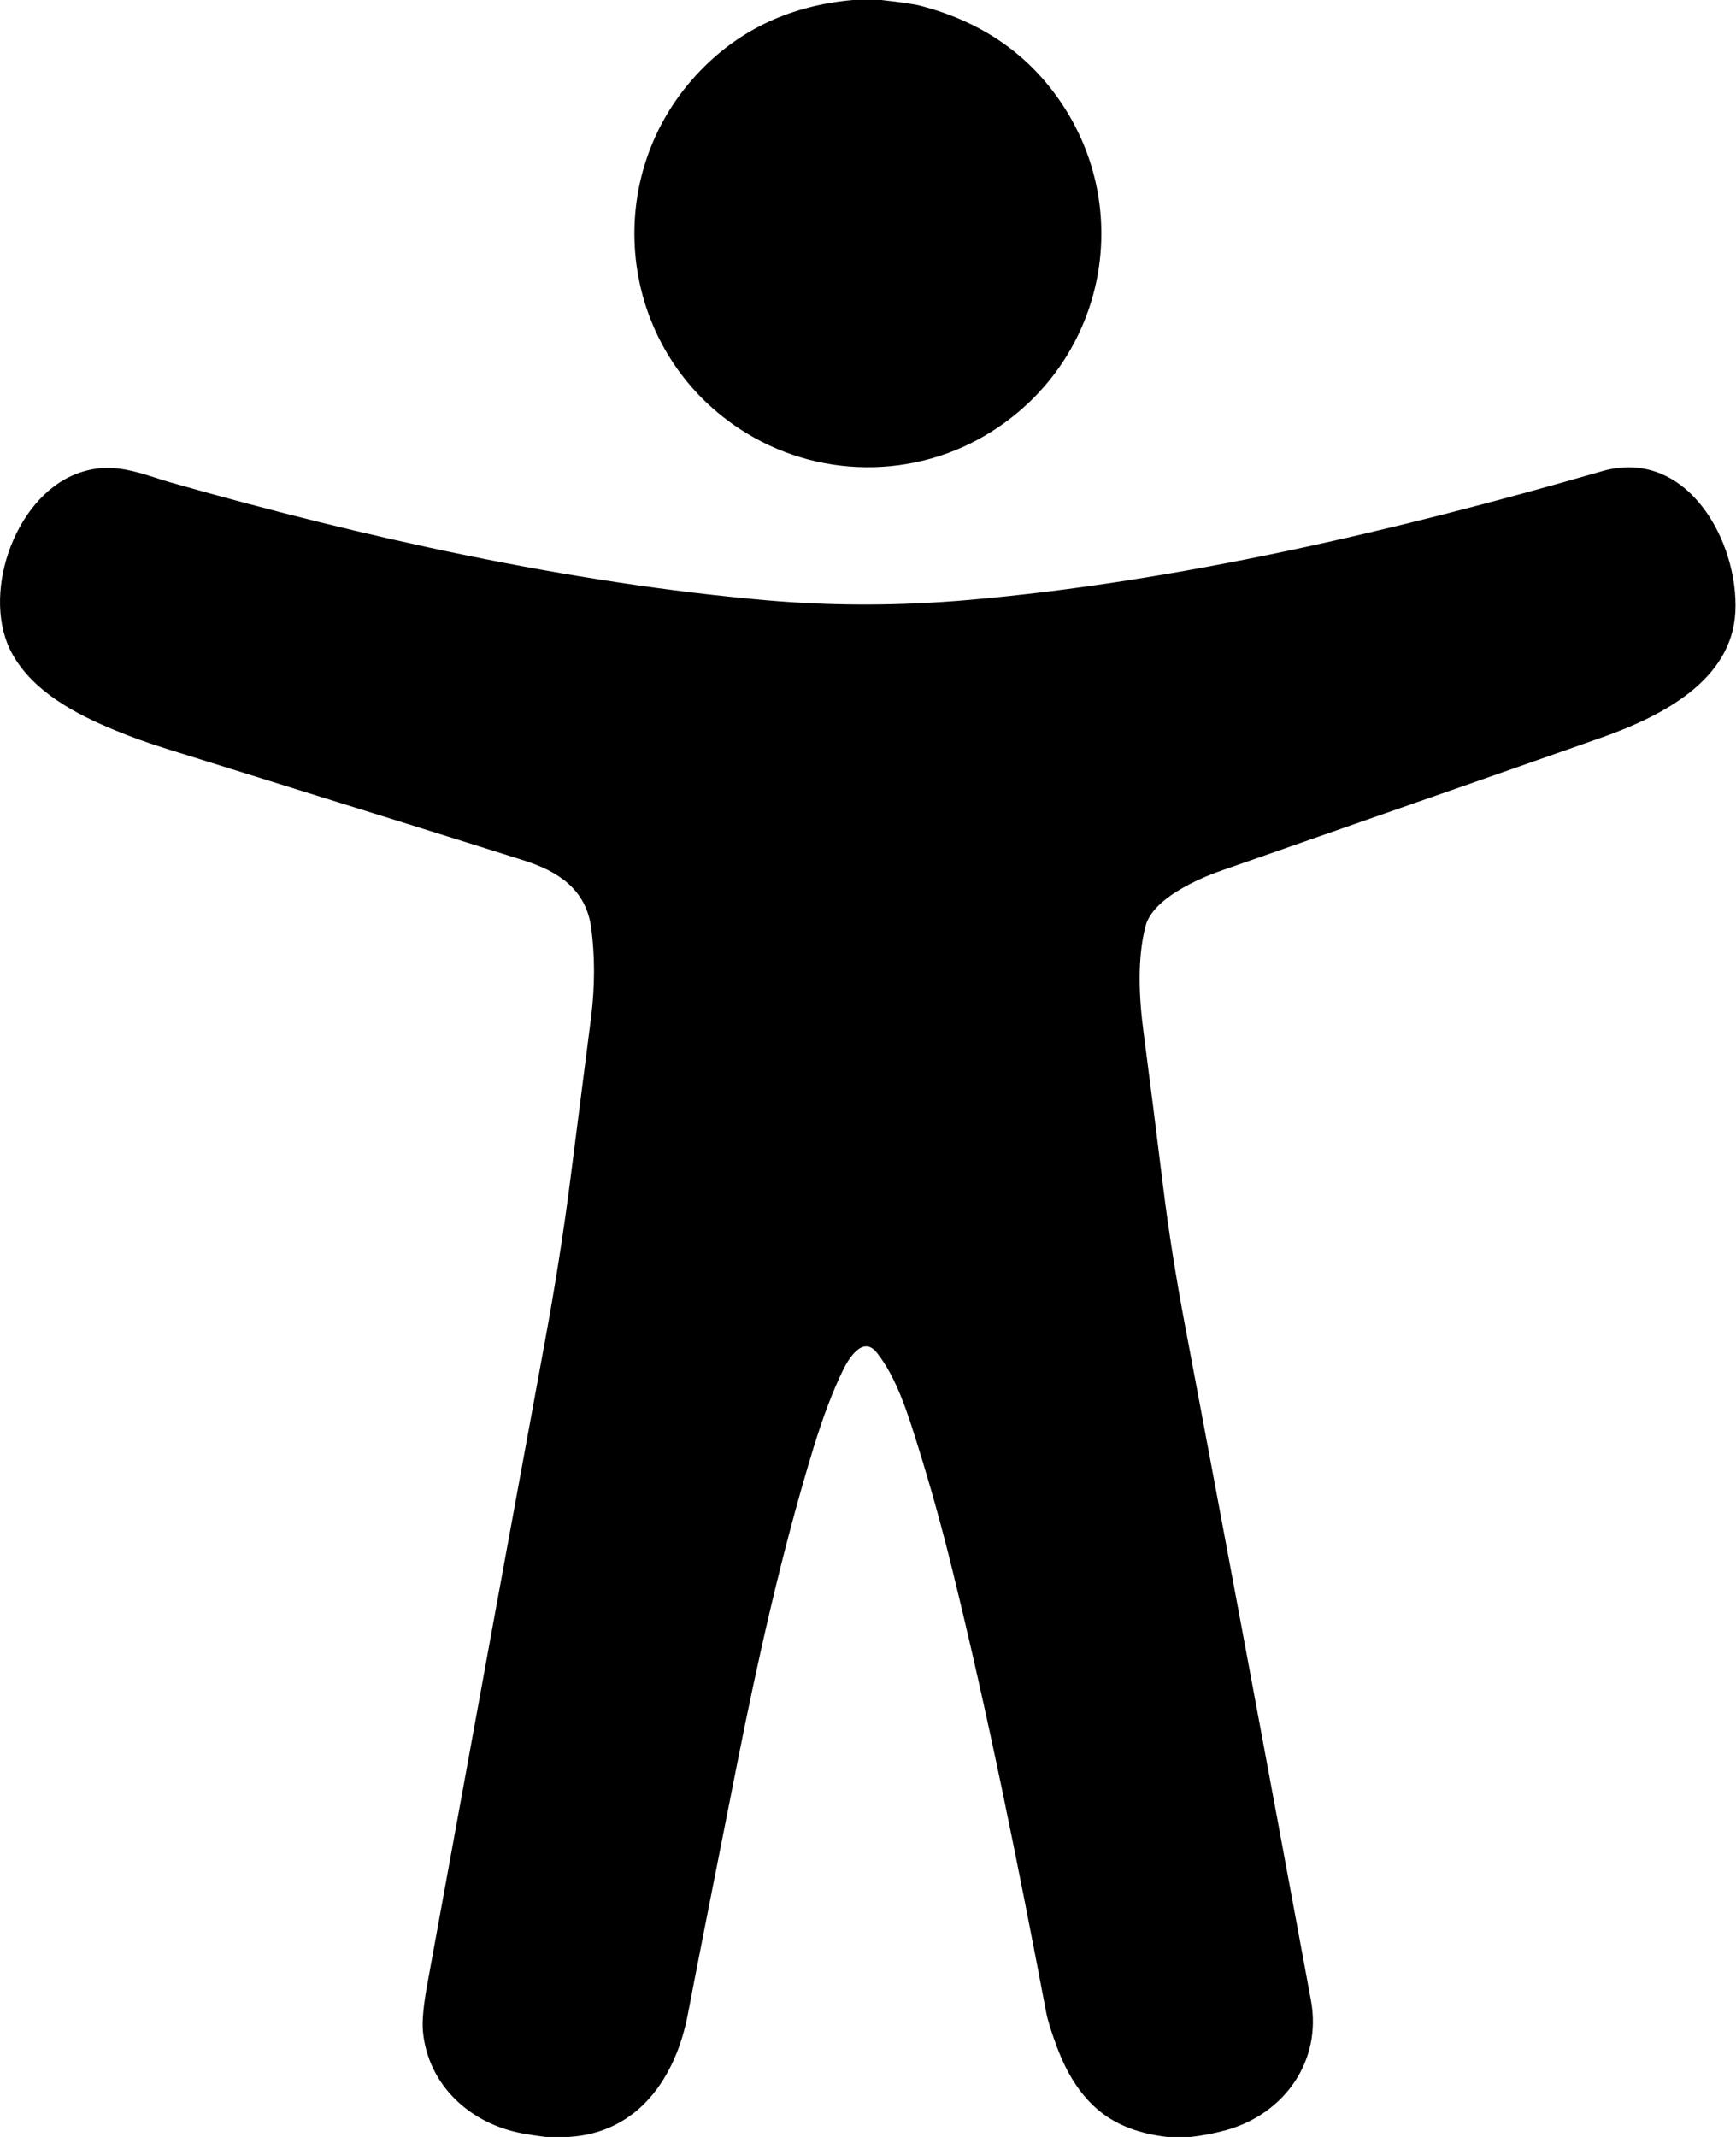 <?xml version="1.0" encoding="UTF-8" standalone="no"?><!DOCTYPE svg PUBLIC "-//W3C//DTD SVG 1.1//EN" "http://www.w3.org/Graphics/SVG/1.1/DTD/svg11.dtd"><svg width="100%" height="100%" viewBox="0 0 1300 1600" version="1.1" xmlns="http://www.w3.org/2000/svg" xmlns:xlink="http://www.w3.org/1999/xlink" xml:space="preserve" xmlns:serif="http://www.serif.com/" style="fill-rule:evenodd;clip-rule:evenodd;stroke-linejoin:round;stroke-miterlimit:2;"><path d="M659.999,0c14.896,1.667 24.614,3.083 29.156,4.25c43.188,11.312 76.938,33.521 101.25,66.625c60.469,82.281 38.844,197.188 -47.437,252c-57.813,36.719 -132,35.719 -189.063,-1.75c-92.25,-60.625 -105.687,-189.969 -28.937,-268.75c30.083,-30.875 67.979,-48.333 113.687,-52.375l21.344,0Z" style="fill-rule:nonzero;"/><path d="M891.655,1600l-17.625,0c-20.25,-2.292 -36.739,-8.438 -49.469,-18.438c-14,-10.979 -25.01,-27.249 -33.031,-48.812c-4.25,-11.375 -6.906,-19.844 -7.969,-25.406c-21.187,-111.375 -43.5,-222.688 -70.312,-331.563c-7.792,-31.75 -16.333,-62.5 -25.625,-92.25c-7.5,-24.031 -15.969,-52 -31.219,-70.968c-10.406,-12.907 -21.187,5.25 -24.906,12.843c-7.604,15.438 -15,34.844 -22.188,58.219c-23.781,77.469 -42.312,161.313 -57.406,237.375c-20.125,101.354 -32.364,163.573 -36.719,186.656c-8.906,47.344 -36.875,89.282 -89.281,92.344l-17.344,0c-5.791,-0.708 -11.5,-1.573 -17.125,-2.594c-39.187,-7.093 -71.156,-36.218 -74.75,-76.781c-0.666,-7.625 0.427,-19.25 3.282,-34.875c37,-203.042 66.27,-363 87.812,-479.875c7.875,-42.75 14.261,-83.25 19.156,-121.5c10.042,-78.313 15.302,-119.458 15.782,-123.438c2.791,-23.083 2.791,-45.135 -0,-66.156c-3.875,-29.031 -24.907,-42.406 -50.313,-50.5c-26.271,-8.375 -115.323,-36.198 -267.156,-83.468c-14.146,-4.396 -27.167,-9.063 -39.063,-14c-29.906,-12.344 -60.656,-28.657 -76.562,-56.438c-24.656,-43.156 0.531,-117.469 47.5,-135.563c27.437,-10.593 48.031,0 72.375,6.907c142.594,40.5 296.062,74.687 444.531,87.719c49.479,4.333 100.031,4.239 151.656,-0.282c156.032,-13.656 318.469,-51.437 473.782,-96.312c63.812,-18.438 102.687,52.781 100.031,105.375c-2.594,51.281 -55.281,77.719 -96.938,92.844c-11.229,4.062 -107.291,37.687 -288.187,100.875c-18.063,6.312 -51.125,21.125 -56.469,41.218c-6.469,24.438 -4.969,53.907 -1.594,79.5c4.646,35.354 9.5,73.657 14.563,114.907c4.021,32.854 9.583,68.104 16.687,105.75c28.334,150.229 59.709,318.343 94.125,504.343c8.469,45.657 -20.156,84.907 -62.75,97.032c-8.875,2.52 -17.968,4.291 -27.281,5.312Z" style="fill-rule:nonzero;"/></svg>